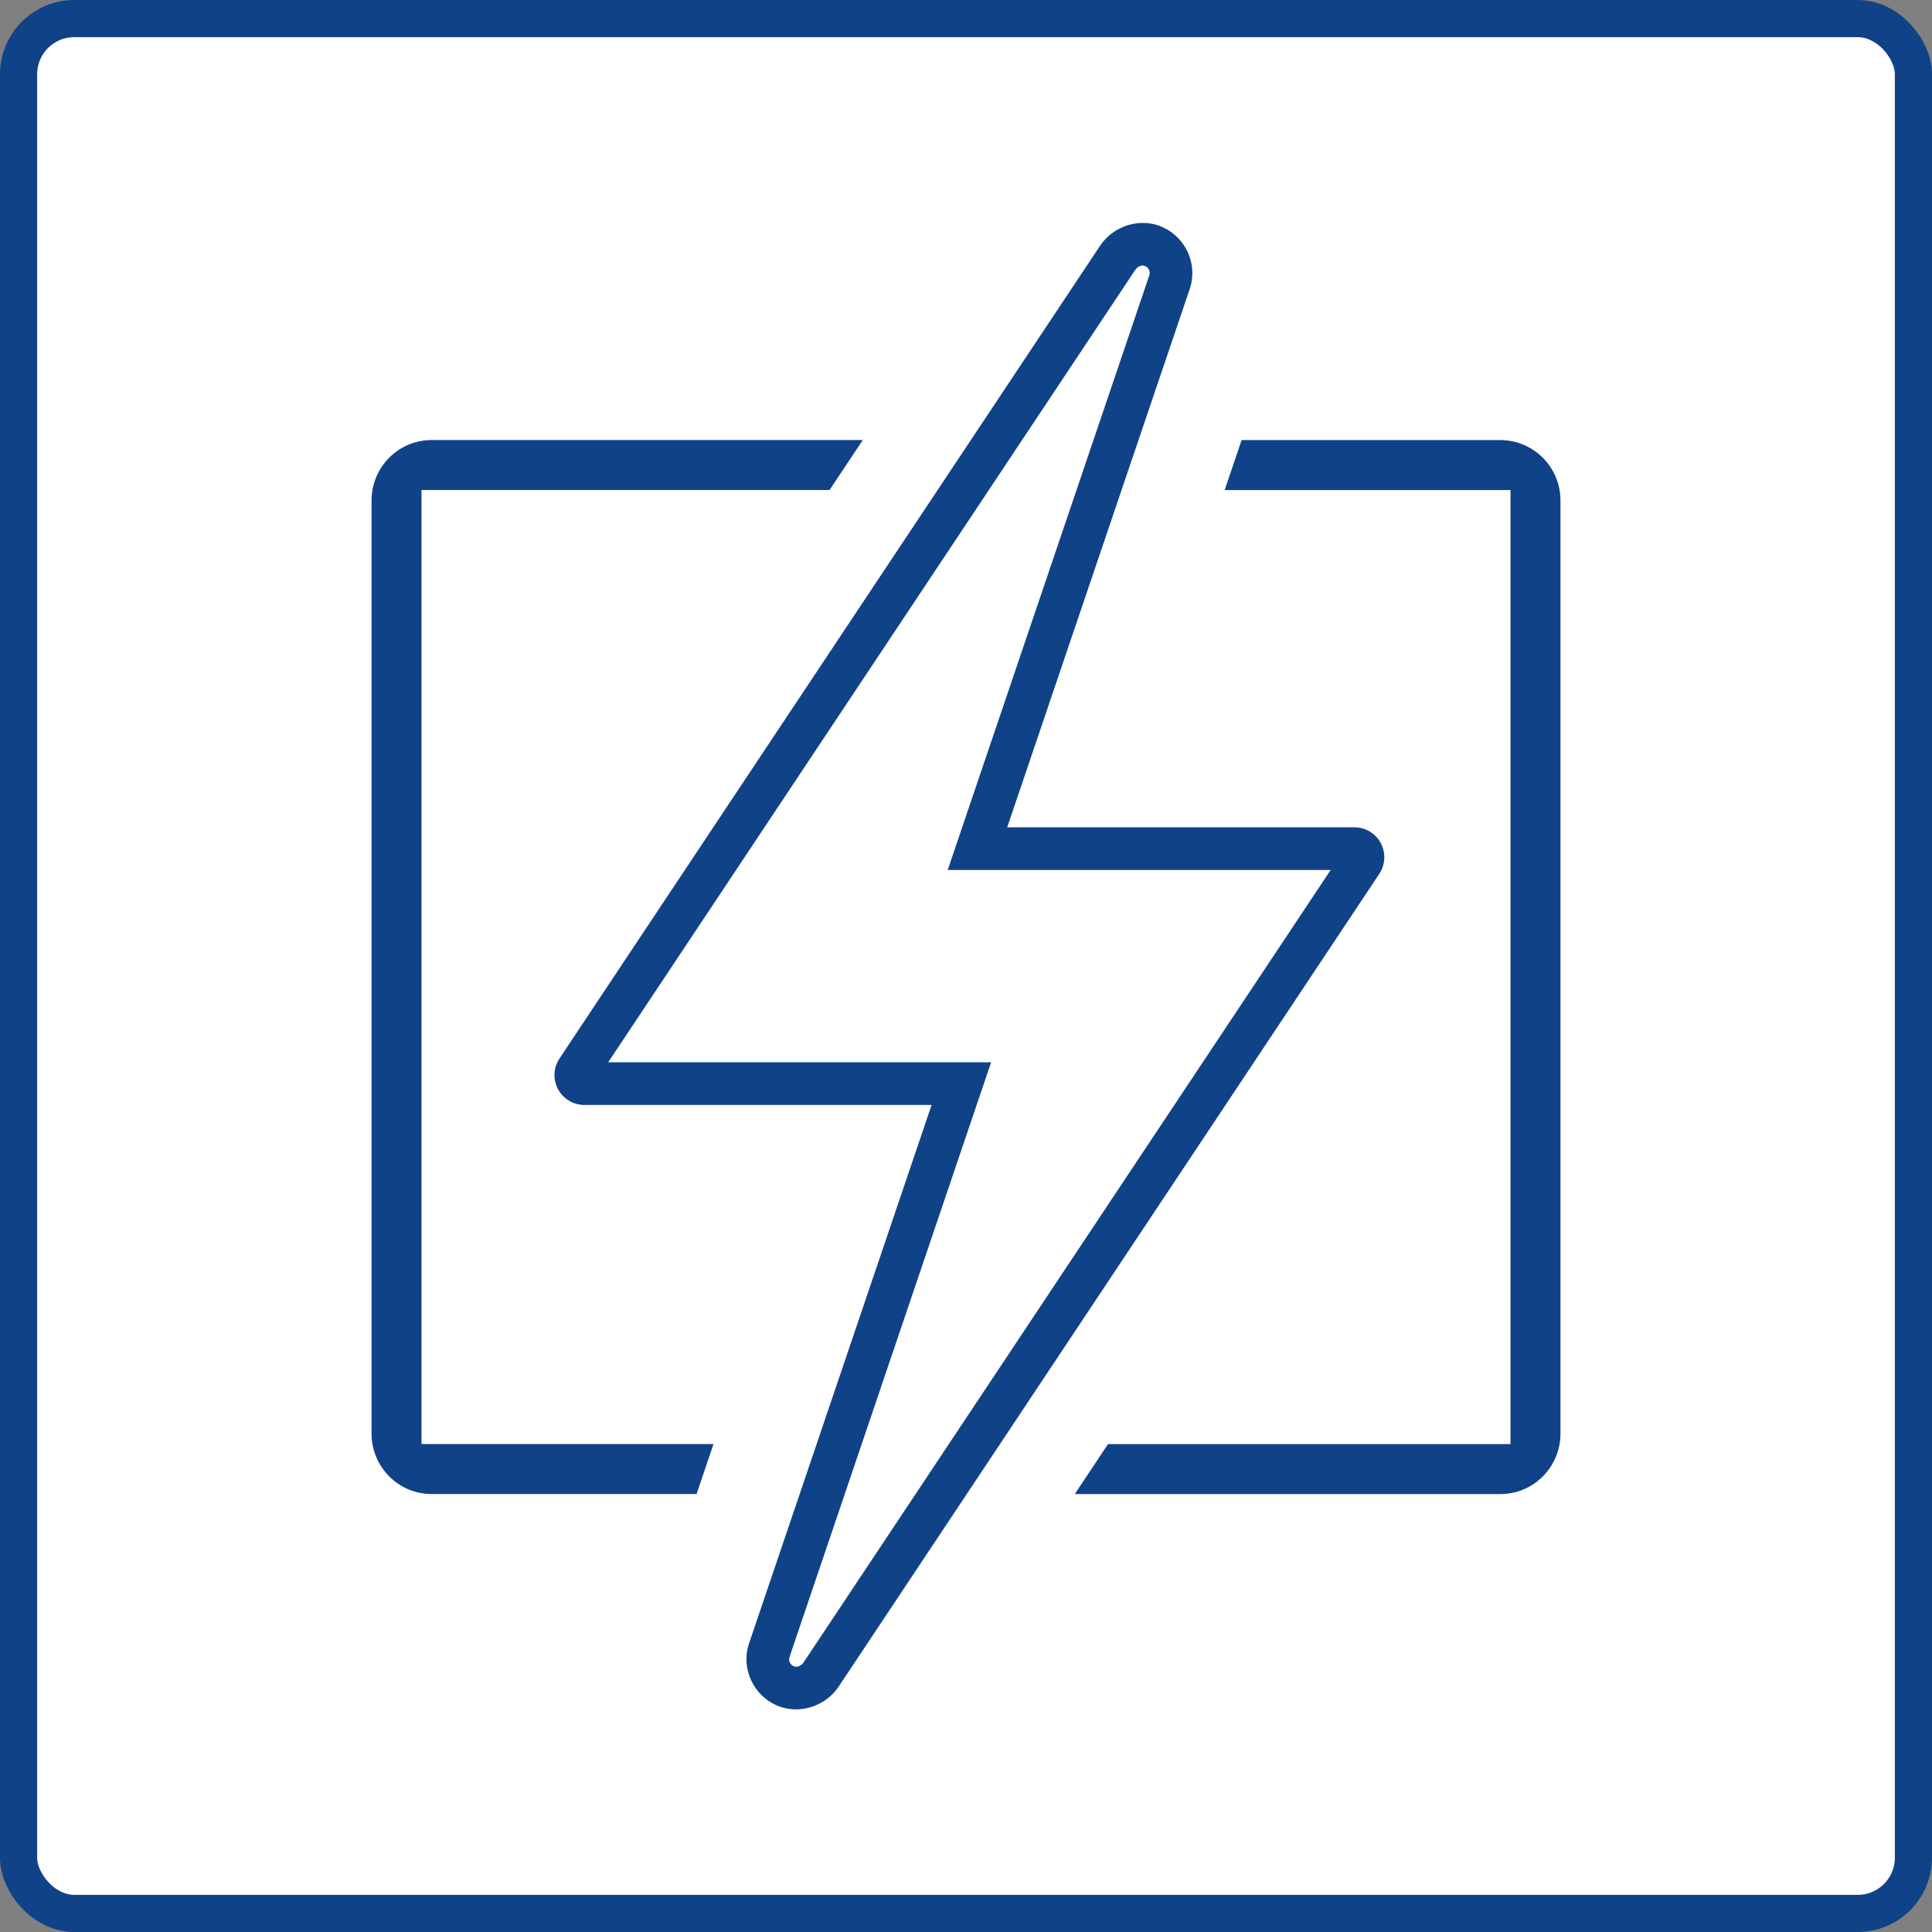 <svg width="52" height="52" viewBox="0 0 52 52" fill="none" xmlns="http://www.w3.org/2000/svg">
<rect x="0" y="0" width="52" height="52" fill="#808080" stroke="none"/>
<rect x="0.5" y="0.5" width="51" height="51" rx="1.5" fill="white" stroke="#104287"/>
<path d="M40.38 11.845H33.418L32.962 13.19H40.655V38.868H29.822L28.928 40.213H40.379C40.812 40.213 41.219 40.044 41.525 39.738C41.827 39.437 42 39.019 42 38.592V13.466C42 12.572 41.273 11.845 40.38 11.845Z" fill="#104287"/>
<path d="M11.345 38.867V13.189H22.328L23.222 11.844H11.621C11.188 11.844 10.781 12.013 10.475 12.319C10.174 12.621 10 13.039 10 13.464V38.591C10 39.018 10.174 39.435 10.475 39.737C10.781 40.043 11.188 40.212 11.621 40.212H18.748L19.204 38.867H11.345Z" fill="#104287"/>
<path d="M37.162 22.687C37.021 22.428 36.749 22.267 36.454 22.267H27.109L32.033 7.745L32.041 7.719C32.226 7.072 31.898 6.379 31.279 6.108C30.681 5.846 29.957 6.075 29.596 6.634L15.053 28.498C14.893 28.746 14.881 29.061 15.022 29.32C15.162 29.579 15.434 29.74 15.729 29.74H25.074L20.151 44.261L20.142 44.288C19.957 44.935 20.284 45.628 20.903 45.9C21.07 45.972 21.248 46.008 21.423 46.008C21.877 46.008 22.327 45.776 22.586 45.375L37.13 23.51C37.29 23.262 37.302 22.947 37.16 22.688L37.162 22.687ZM21.627 44.745C21.566 44.839 21.448 44.885 21.365 44.848C21.259 44.802 21.225 44.696 21.245 44.613L26.676 28.592H16.369L30.557 7.262C30.617 7.169 30.736 7.122 30.82 7.16C30.925 7.206 30.959 7.311 30.939 7.395L25.508 23.415H35.816L21.628 44.745H21.627Z" fill="#104287"/>
</svg>
